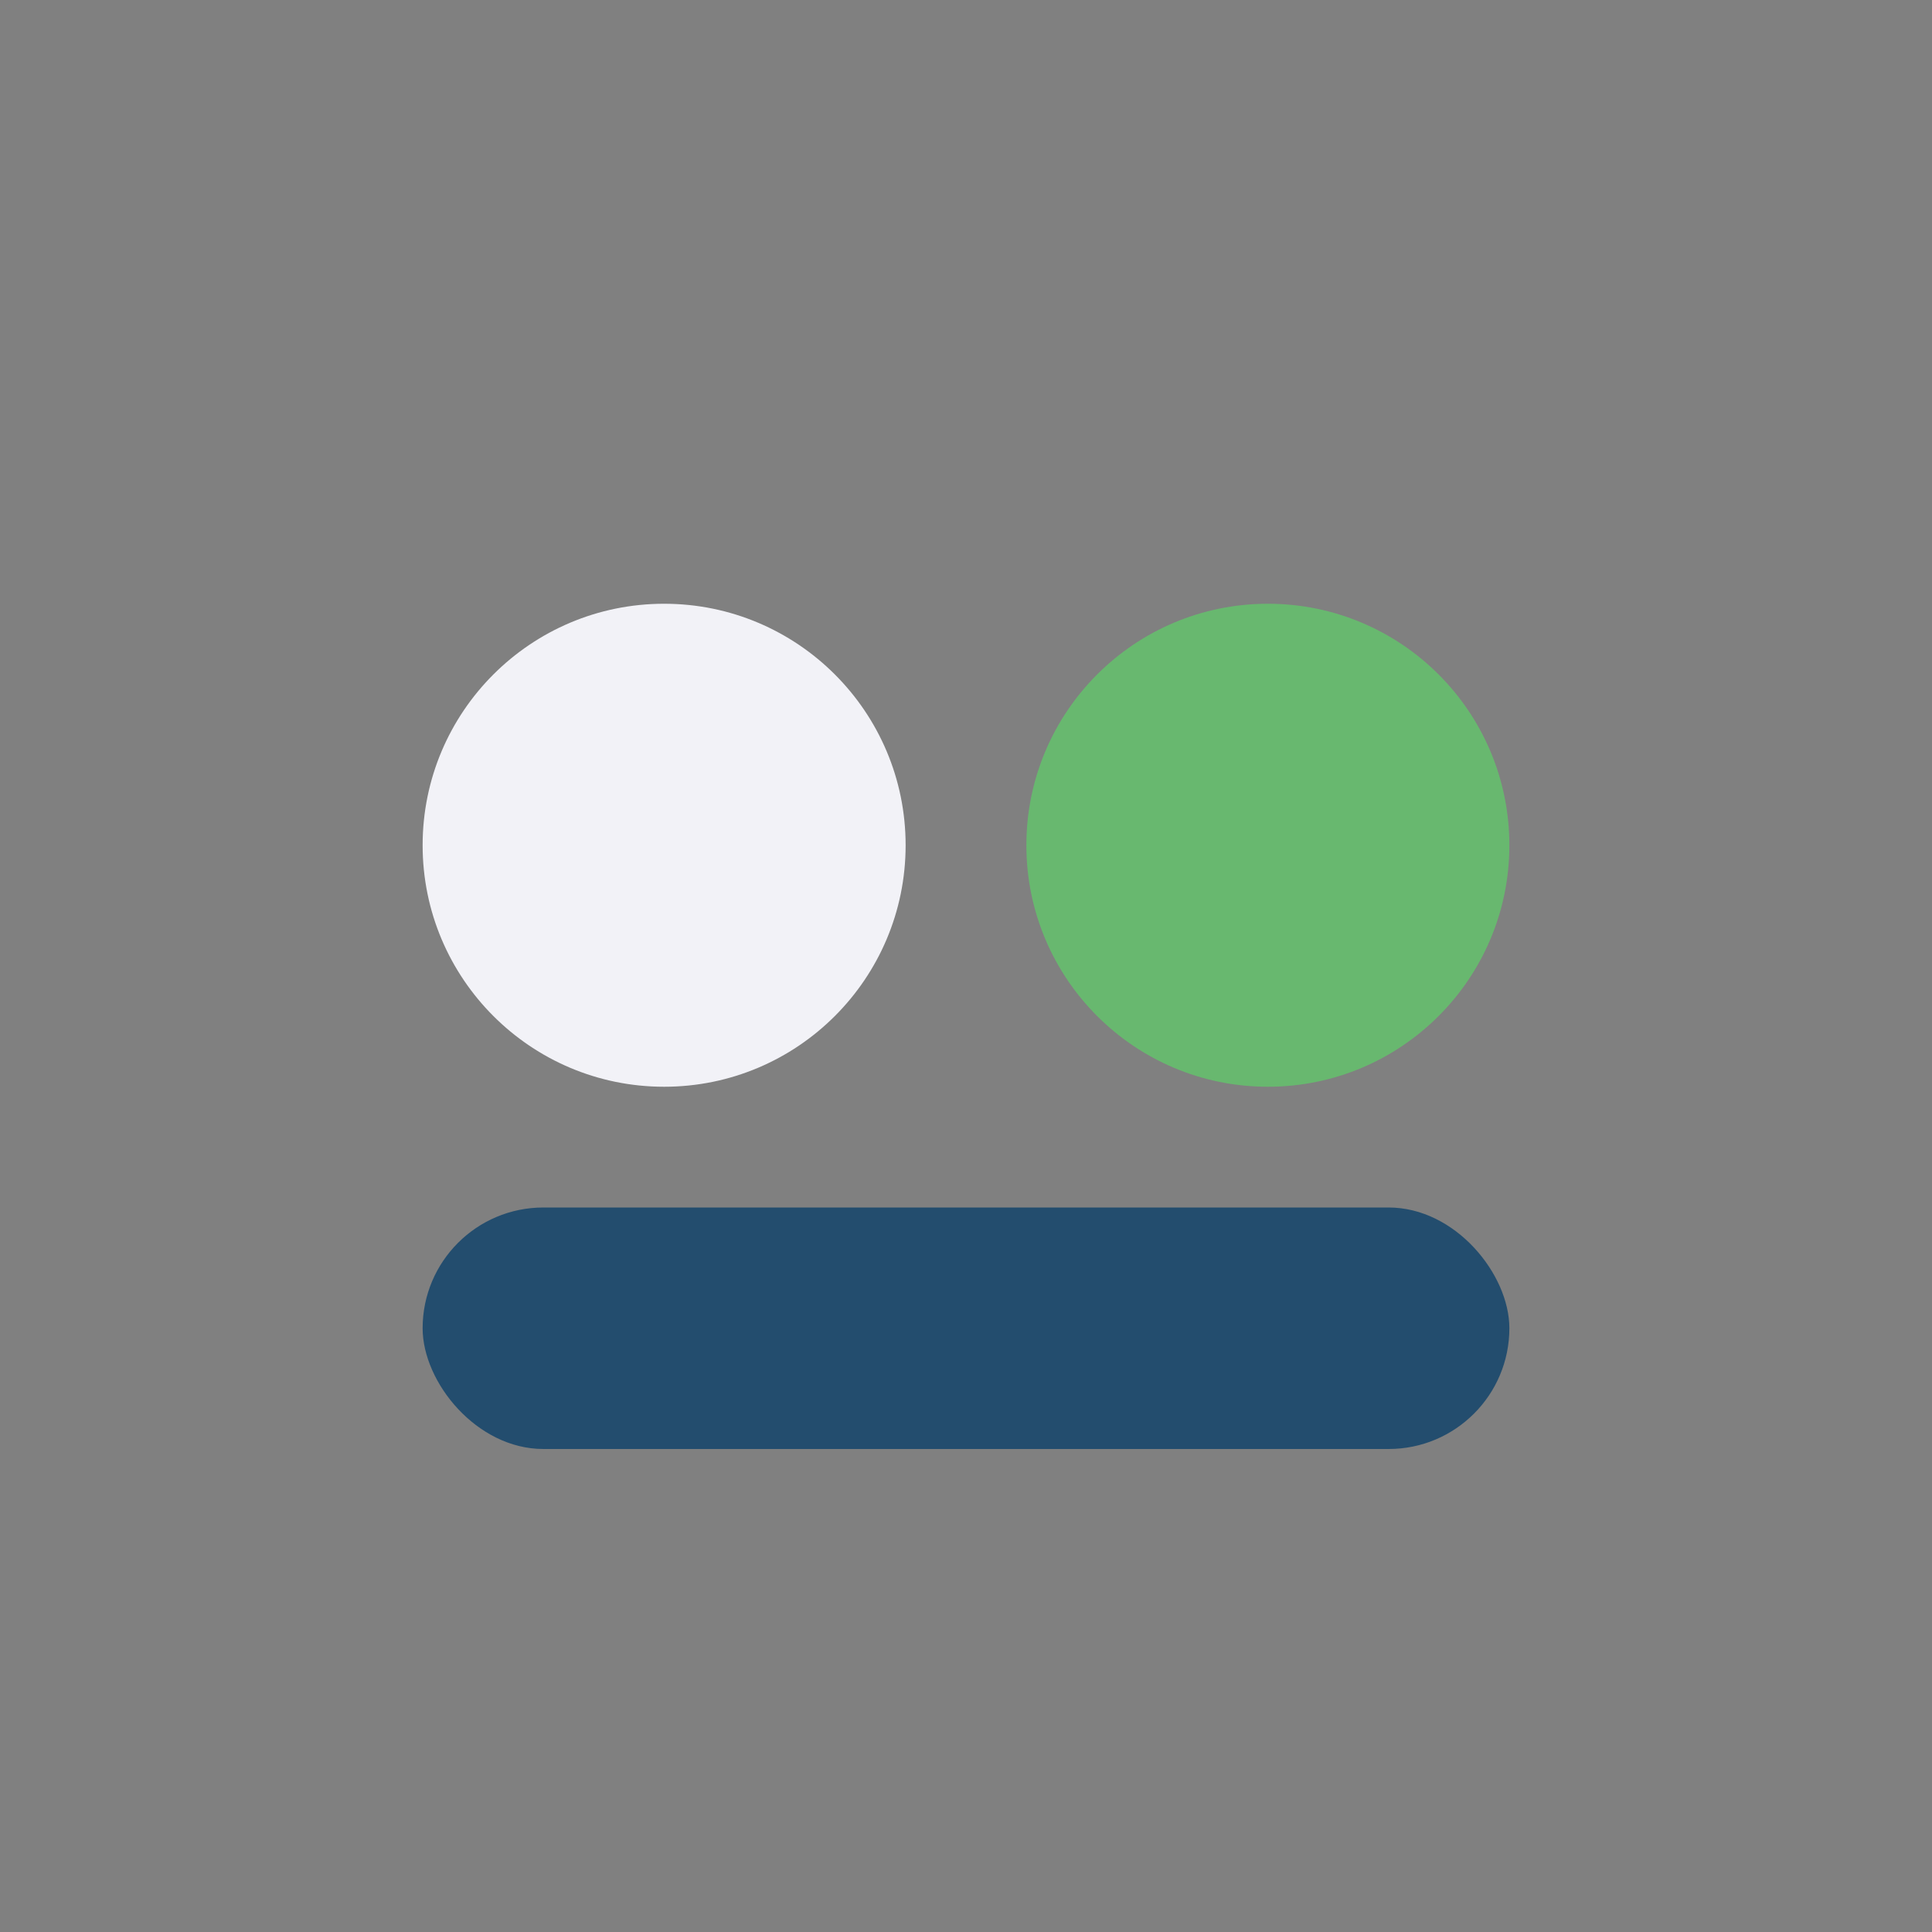 <?xml version="1.0" encoding="UTF-8"?>
<svg xmlns="http://www.w3.org/2000/svg" width="32" height="32" viewBox="0 0 32 32"><rect x="0" y="0" width="32" height="32" fill="#808080" stroke="none"/><circle cx="11" cy="14" r="4" fill="#F2F2F7"/><circle cx="21" cy="14" r="4" fill="#68B86F"/><rect x="7" y="20" width="18" height="4" rx="2" fill="#234D6E"/></svg>
